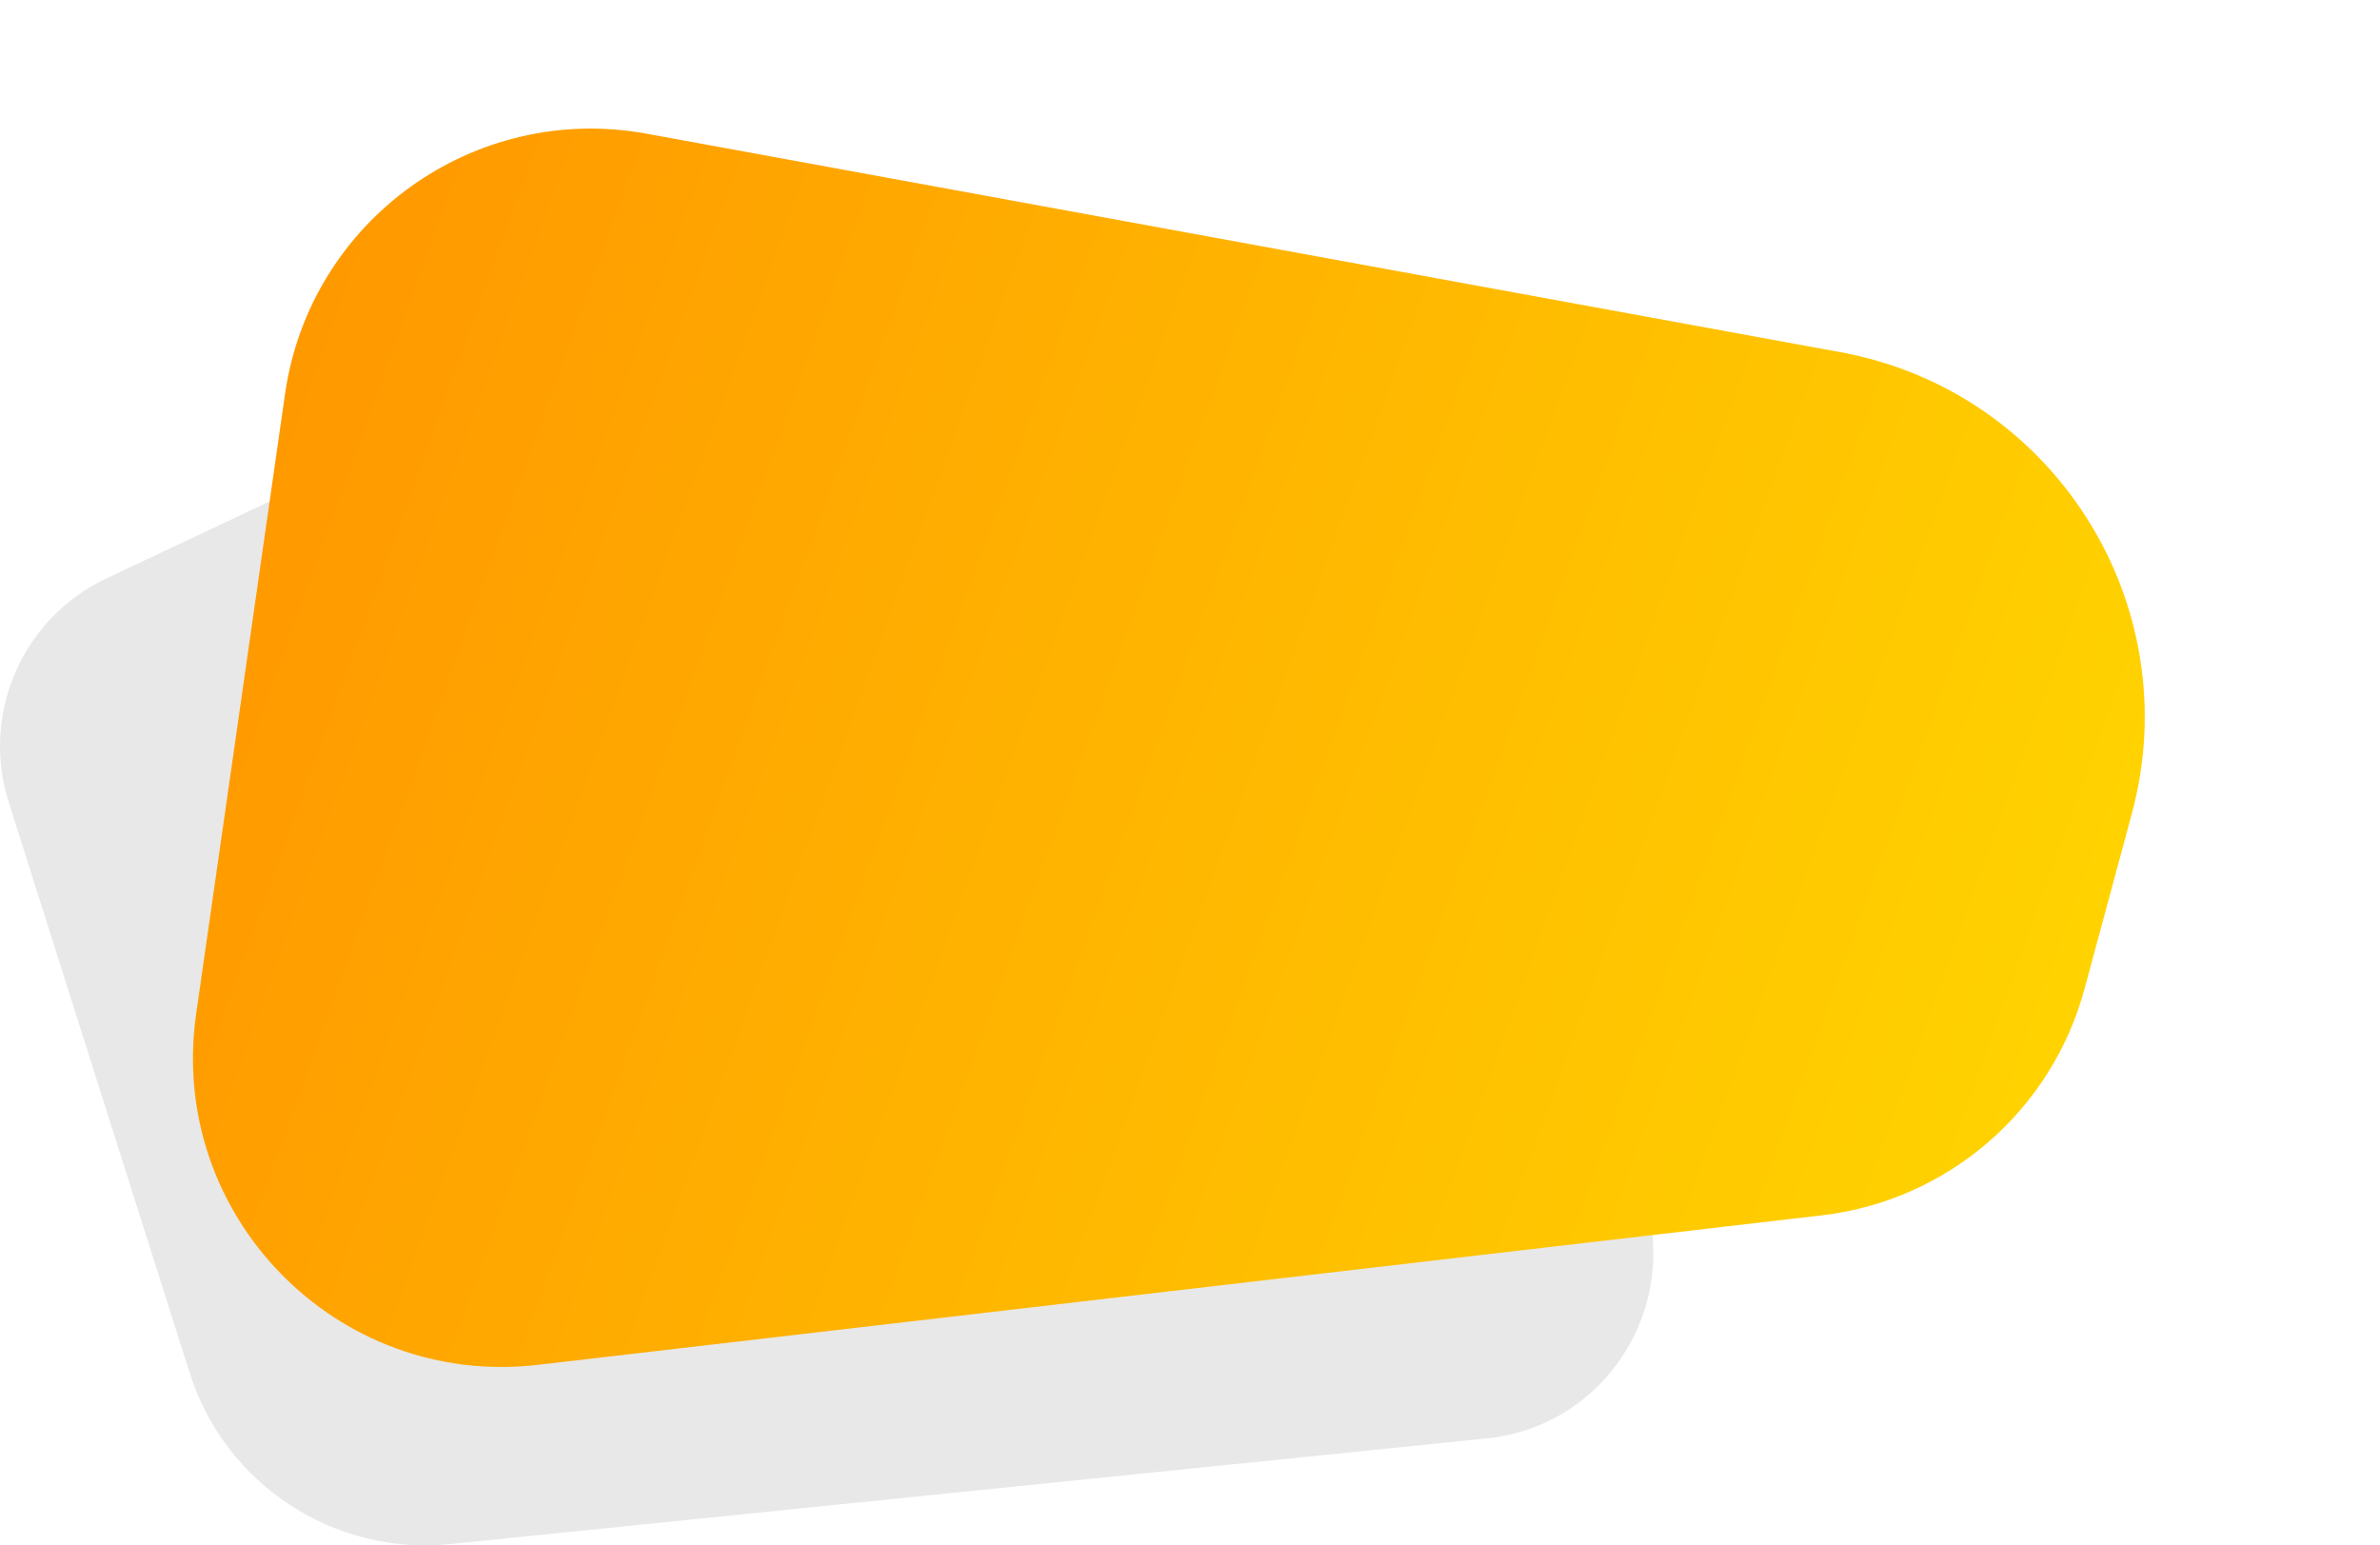 <?xml version="1.0" encoding="UTF-8" standalone="no"?>
<svg
   xmlns:dc="http://purl.org/dc/elements/1.1/"
   xmlns:cc="http://creativecommons.org/ns#"
   xmlns:rdf="http://www.w3.org/1999/02/22-rdf-syntax-ns#"
   xmlns:svg="http://www.w3.org/2000/svg"
   xmlns="http://www.w3.org/2000/svg"
   xmlns:sodipodi="http://sodipodi.sourceforge.net/DTD/sodipodi-0.dtd"
   xmlns:inkscape="http://www.inkscape.org/namespaces/inkscape"
   width="385"
   height="250"
   viewBox="0 0 385 250"
   fill="none"
   version="1.1"
   id="svg15"
   sodipodi:docname="button-img.svg"
   inkscape:version="1.0 (4035a4fb49, 2020-05-01)">
  <sodipodi:namedview
     inkscape:document-rotation="0"
     pagecolor="#ffffff"
     bordercolor="#666666"
     borderopacity="1"
     objecttolerance="10"
     gridtolerance="10"
     guidetolerance="10"
     inkscape:pageopacity="0"
     inkscape:pageshadow="2"
     inkscape:window-width="1920"
     inkscape:window-height="1025"
     id="namedview17"
     showgrid="false"
     inkscape:zoom="1.5248963"
     inkscape:cx="194.39687"
     inkscape:cy="114.97718"
     inkscape:window-x="0"
     inkscape:window-y="0"
     inkscape:window-maximized="1"
     inkscape:current-layer="svg15" />
  <g
     transform="translate(-6.521,12.274)"
     id="g837">
    <path
       id="path2"
       fill="#e8e8e8"
       d="M 128.904,31.666 23.721,81.31 C 10.137,87.721 3.388,103.19 7.929,117.508 L 37.202,209.816 c 5.727,18.059 23.338,29.624 42.186,27.702 L 246.981,220.43 c 21.182,-2.16 33.435,-25.082 23.464,-43.895 L 207.528,57.827 C 192.516,29.504 157.893,17.983 128.904,31.666 Z" />
    <path
       style="fill:url(#paint0_linear)"
       id="path4"
       fill="url(#paint0_linear)"
       d="M 52.632,51.444 C 56.659,23.359 83.22,4.249 111.128,9.356 L 304.25,44.703 c 34.517,6.318 56.27,40.78 47.124,74.658 l -7.652,28.342 c -5.333,19.754 -22.164,34.265 -42.488,36.632 L 93.527,208.524 C 60.943,212.319 33.594,184.236 38.25,151.764 Z" />
  </g>
  <defs
     id="defs13">
    <linearGradient
       id="paint0_linear"
       x1="52.181"
       y1="54.972"
       x2="351.458"
       y2="162.639"
       gradientUnits="userSpaceOnUse">
      <stop
         stop-color="#FF9900"
         id="stop8" />
      <stop
         offset="1"
         stop-color="#FFD500"
         id="stop10" />
    </linearGradient>
  </defs>
</svg>
